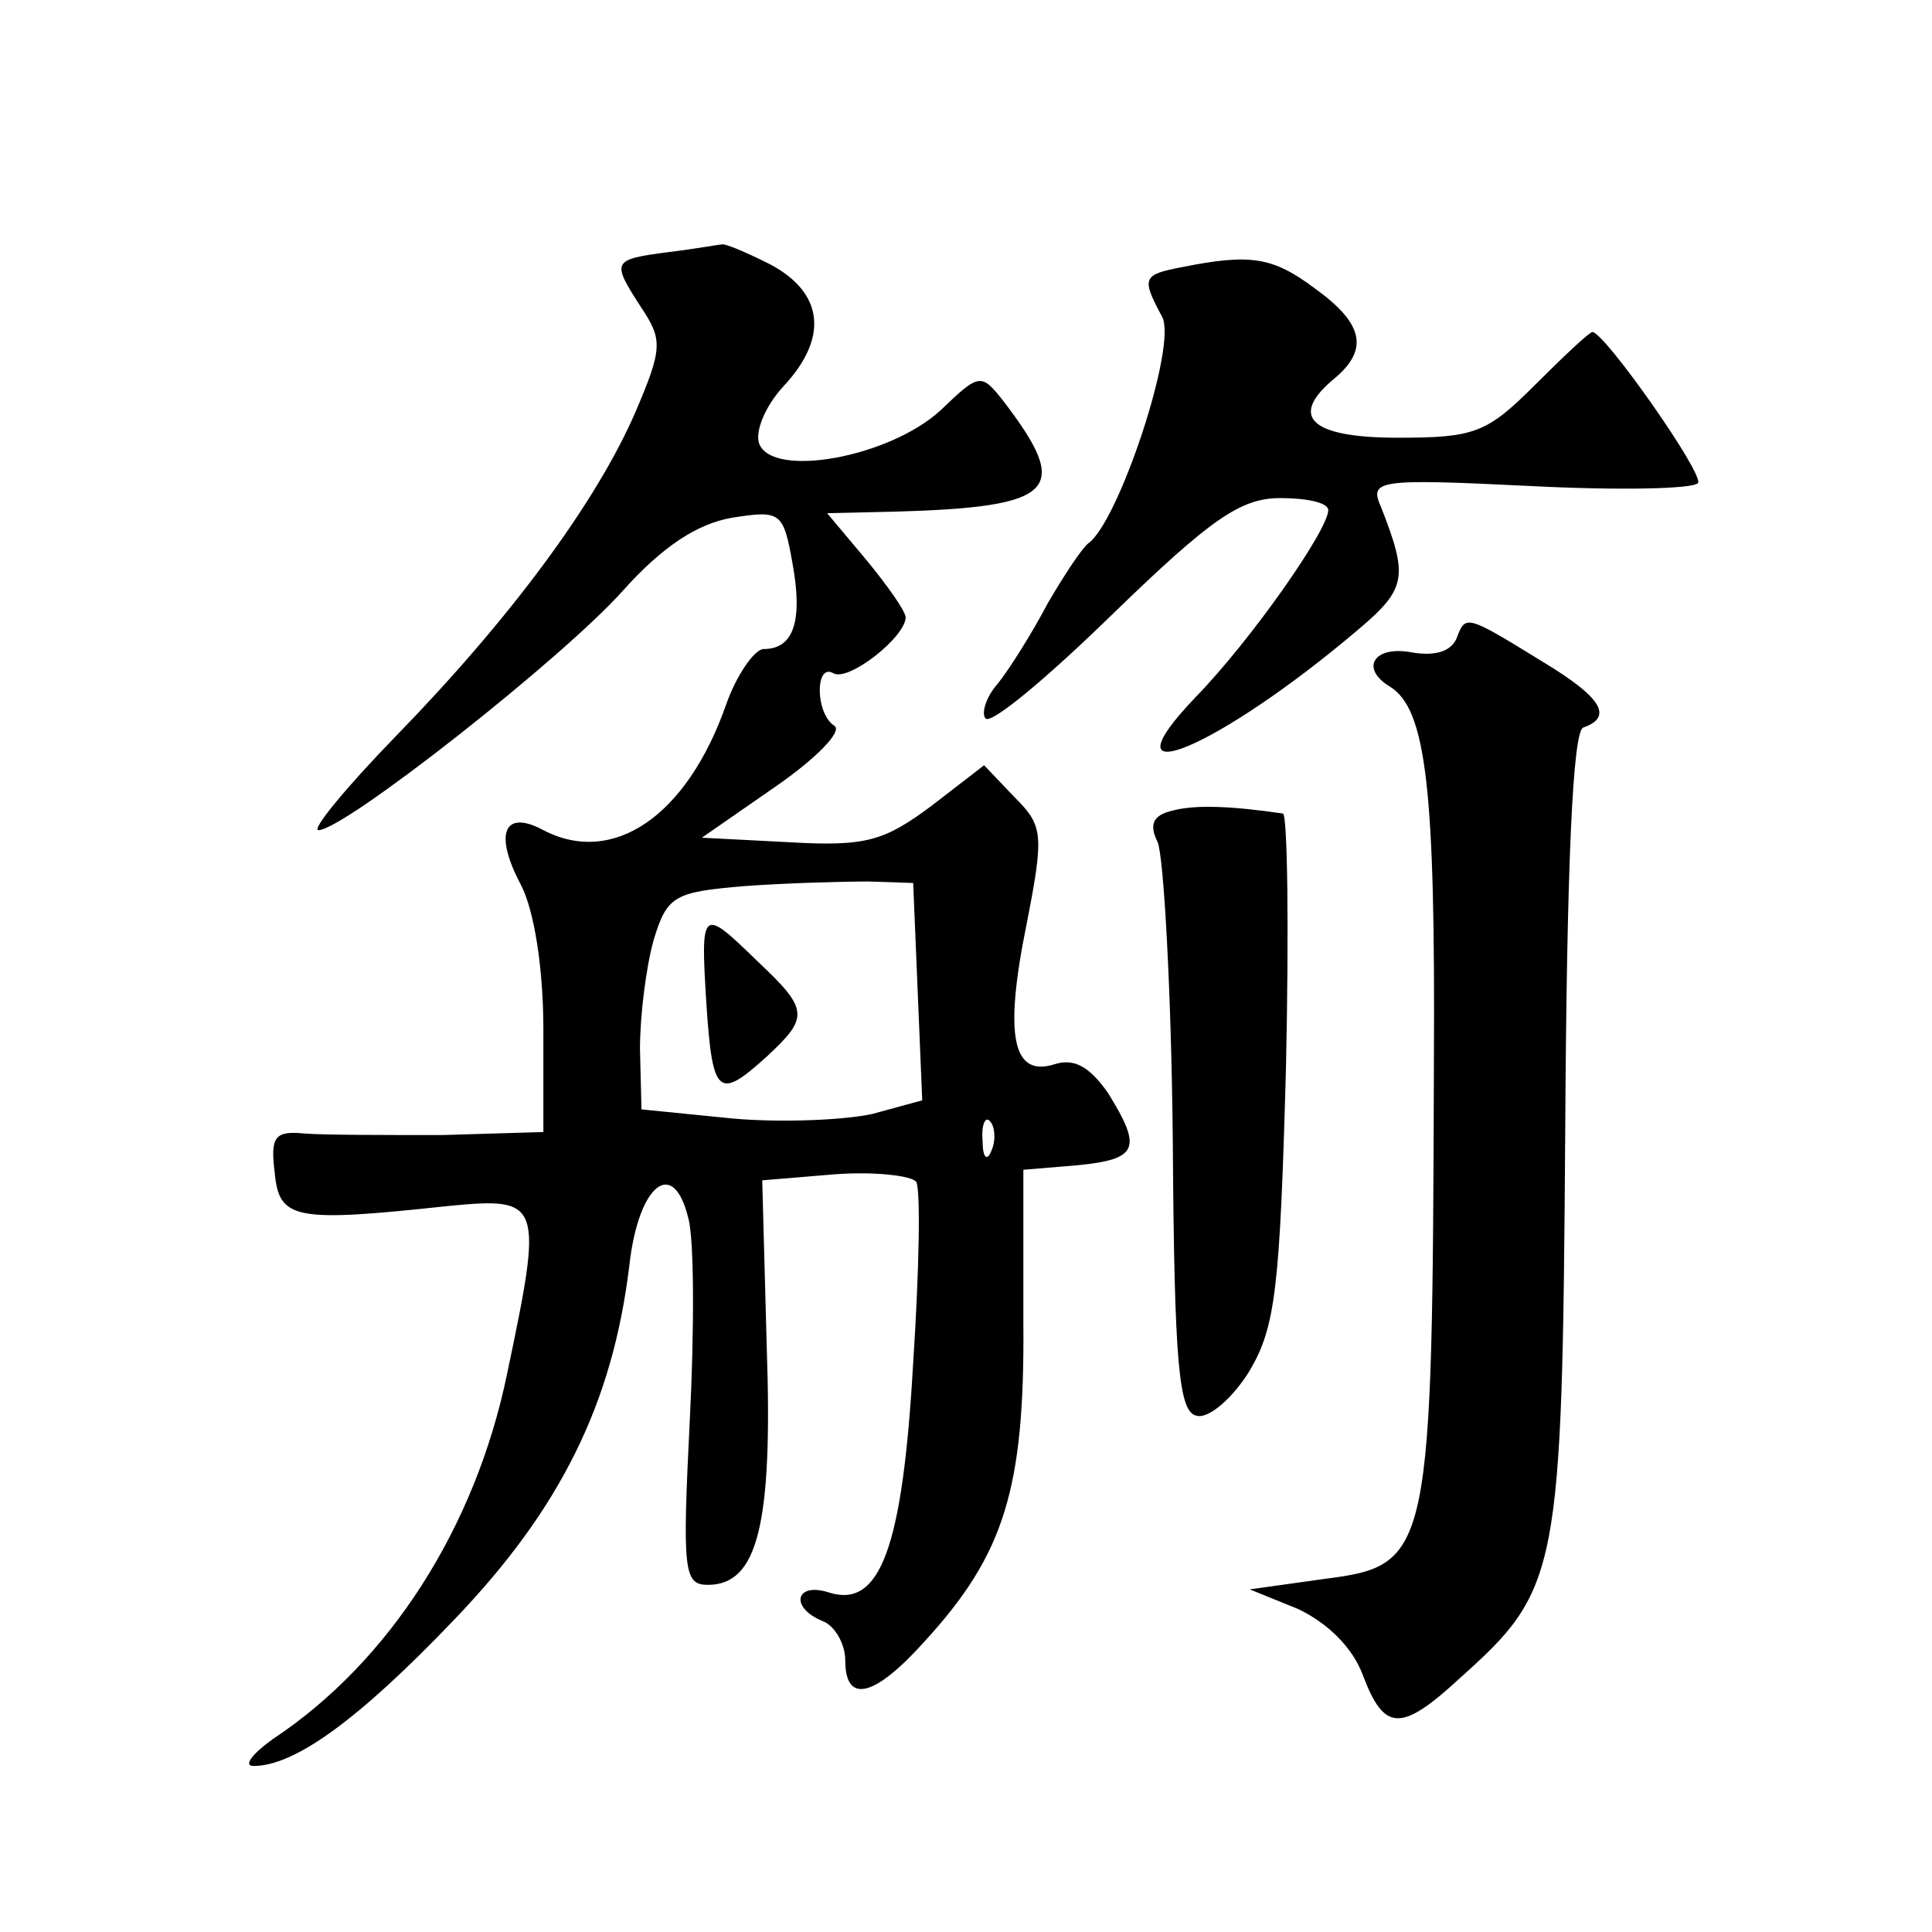 <?xml version="1.0" standalone="no"?>
<!DOCTYPE svg PUBLIC "-//W3C//DTD SVG 20010904//EN"
 "http://www.w3.org/TR/2001/REC-SVG-20010904/DTD/svg10.dtd">
<svg version="1.0" xmlns="http://www.w3.org/2000/svg"
 width="128pt" height="128pt" viewBox="0 0 128 128"
 preserveAspectRatio="xMidYMid meet">
<g transform="translate(0,128) scale(0.1,-0.1)"
fill="#0" stroke="none">
<path d="M443 1113 c-38 -5 -38 -6 -18 -37 14 -21 14 -27 -4 -69 -26 -60 -83 -137
-159 -215 -33 -34 -56 -62 -51 -62 17 0 162 114 202 159 26 29 49 44 72 48 32 5
34 4 40 -30 7 -38 1 -57 -19 -57 -6 0 -18 -17 -25 -37 -26 -74 -75 -107 -121 -83
-26 14 -33 -2 -15 -36 9 -17 15 -56 15 -96 l0 -68 -67 -2 c-38 0 -78 0 -91 1 -20
2 -23 -2 -20 -26 3 -31 13 -33 115 -22 62 6 63 3 39 -111 -21 -102 -78 -191 -155
-242 -14 -10 -20 -18 -13 -18 27 0 69 30 133 97 70 73 105 143 116 235 6 53 29
72 39 31 4 -14 4 -75 1 -134 -5 -100 -4 -109 12 -109 33 0 43 40 39 157 l-3 111
48 4 c27 2 51 -1 54 -5 3 -5 2 -59 -2 -120 -7 -123 -22 -163 -56 -152 -22 7 -26
-10 -4 -19 8 -3 15 -15 15 -26 0 -29 19 -25 53 13 52 57 66 100 65 211 l0 101 36
3 c40 4 43 11 20 48 -12 17 -22 23 -35 19 -28 -9 -34 18 -19 92 12 61 11 66 -8
85 l-20 21 -35 -27 c-31 -23 -43 -27 -94 -24 l-58 3 49 34 c26 18 44 36 39 40 -13
8 -13 42 -1 35 10 -6 48 24 48 37 0 4 -12 21 -26 38 l-26 31 44 1 c108 3 118 14
73 73 -15 19 -16 19 -42 -6 -34 -31 -111 -45 -120 -22 -3 8 4 25 16 38 30 32 27
62 -9 81 -16 8 -30 14 -32 13 -2 0 -18 -3 -35 -5z m165 -490 l3 -72 -33 -9 c-18
-4 -60 -6 -93 -3 l-60 6 -1 40 c0 22 4 54 9 72 9 30 14 32 61 36 28 2 65 3 81 3
l30 -1 3 -72z m49 -105 c-3 -8 -6 -5 -6 6 -1 11 2 17 5 13 3 -3 4 -12 1 -19z M468
615 c4 -61 8 -64 40 -35 28 26 28 31 -6 63 -37 36 -38 36 -34 -28z M783 1103 c-26
-5 -27 -7 -13 -33 10 -19 -29 -136 -49 -150 -4 -3 -16 -21 -27 -40 -10 -19 -25
-43 -33 -53 -8 -9 -11 -20 -8 -23 4 -4 42 28 85 70 64 62 84 76 110 76 18 0 32
-3 32 -8 0 -13 -51 -86 -88 -124 -64 -67 15 -34 108 45 32 27 33 35 15 81 -8 18
-3 19 99 14 58 -3 108 -2 111 2 4 6 -62 100 -70 100 -2 0 -19 -16 -38 -35 -32 -32
-40 -35 -91 -35 -58 0 -73 14 -41 40 22 19 18 36 -14 59 -28 21 -43 23 -88 14z
M965 857 c-4 -9 -15 -12 -31 -9 -24 4 -33 -11 -13 -23 24 -15 30 -68 29 -249 -1
-326 -2 -333 -72 -342 l-50 -7 32 -13 c19 -9 36 -25 43 -44 14 -37 25 -38 64 -2
66 59 68 69 70 362 1 177 5 266 12 268 20 7 12 20 -26 43 -52 32 -52 32 -58 16z
M777 743 c-13 -3 -16 -9 -10 -21 4 -10 9 -98 10 -197 1 -150 4 -181 16 -183 8 -2
24 12 35 30 17 29 20 54 24 201 2 92 1 167 -2 168 -34 5 -58 6 -73 2z"/>
</g>
</svg>
